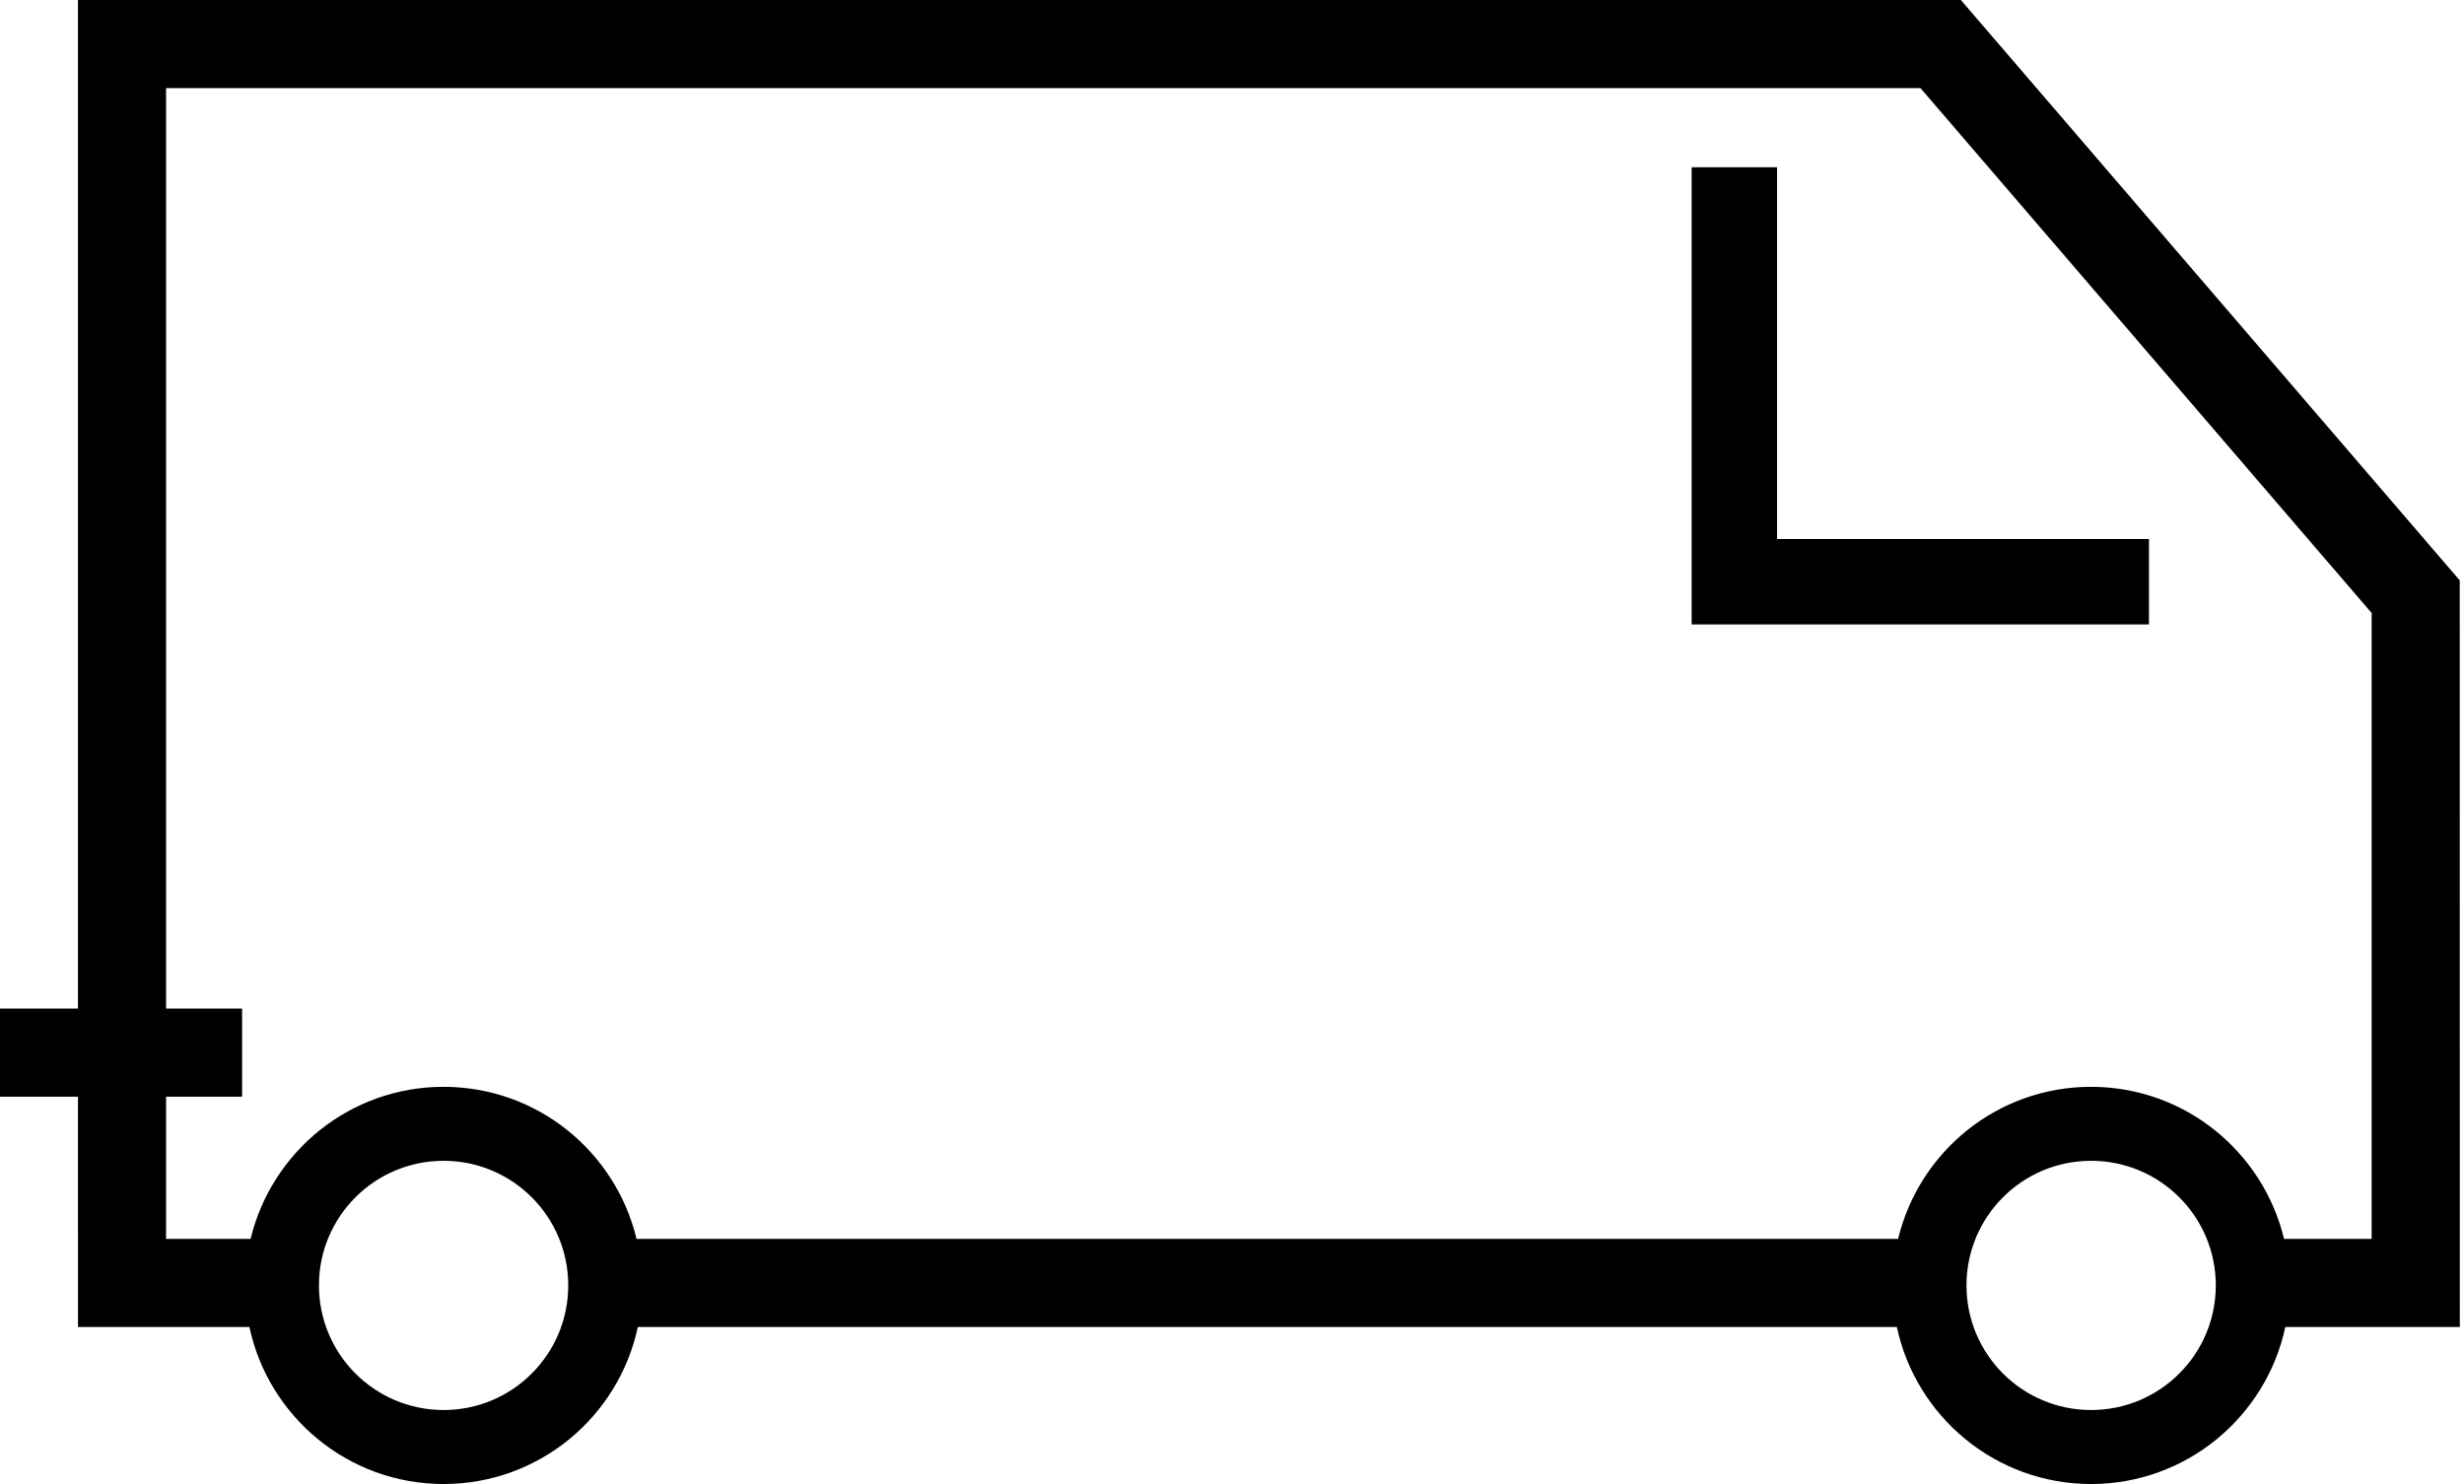 <svg xmlns="http://www.w3.org/2000/svg" fill="none" viewBox="0 0 83 50" height="50" width="83">
<g id="Group 1">
<path fill="black" d="M82.857 19.555L66.052 0H2.625V41.555H5.594V2.967H64.69L79.889 20.654V41.741H76.938C76.23 38.804 73.592 36.617 70.437 36.617C67.281 36.617 64.644 38.804 63.938 41.741H21.442C20.736 38.804 18.098 36.617 14.941 36.617C11.787 36.617 9.148 38.804 8.442 41.741H5.594V36.949H8.155V33.981H0V36.949H2.627V44.709H8.401C9.046 47.732 11.729 50 14.943 50C18.158 50 20.841 47.732 21.485 44.709H63.896C64.542 47.732 67.224 50 70.438 50C73.65 50 76.334 47.732 76.981 44.709H82.859L82.857 19.555ZM14.943 47.507C12.624 47.507 10.744 45.628 10.744 43.308C10.744 40.989 12.623 39.11 14.943 39.11C17.262 39.11 19.141 40.989 19.141 43.308C19.141 45.628 17.262 47.507 14.943 47.507ZM70.439 47.507C68.121 47.507 66.241 45.628 66.241 43.308C66.241 40.989 68.12 39.11 70.439 39.11C72.759 39.11 74.639 40.989 74.639 43.308C74.639 45.628 72.759 47.507 70.439 47.507Z" id="Vector"></path>
<path fill="black" d="M56.983 5.635V18.16V21.038H59.861H72.388V18.16H59.861V5.635H56.983Z" id="Vector_2"></path>
</g>
</svg>
